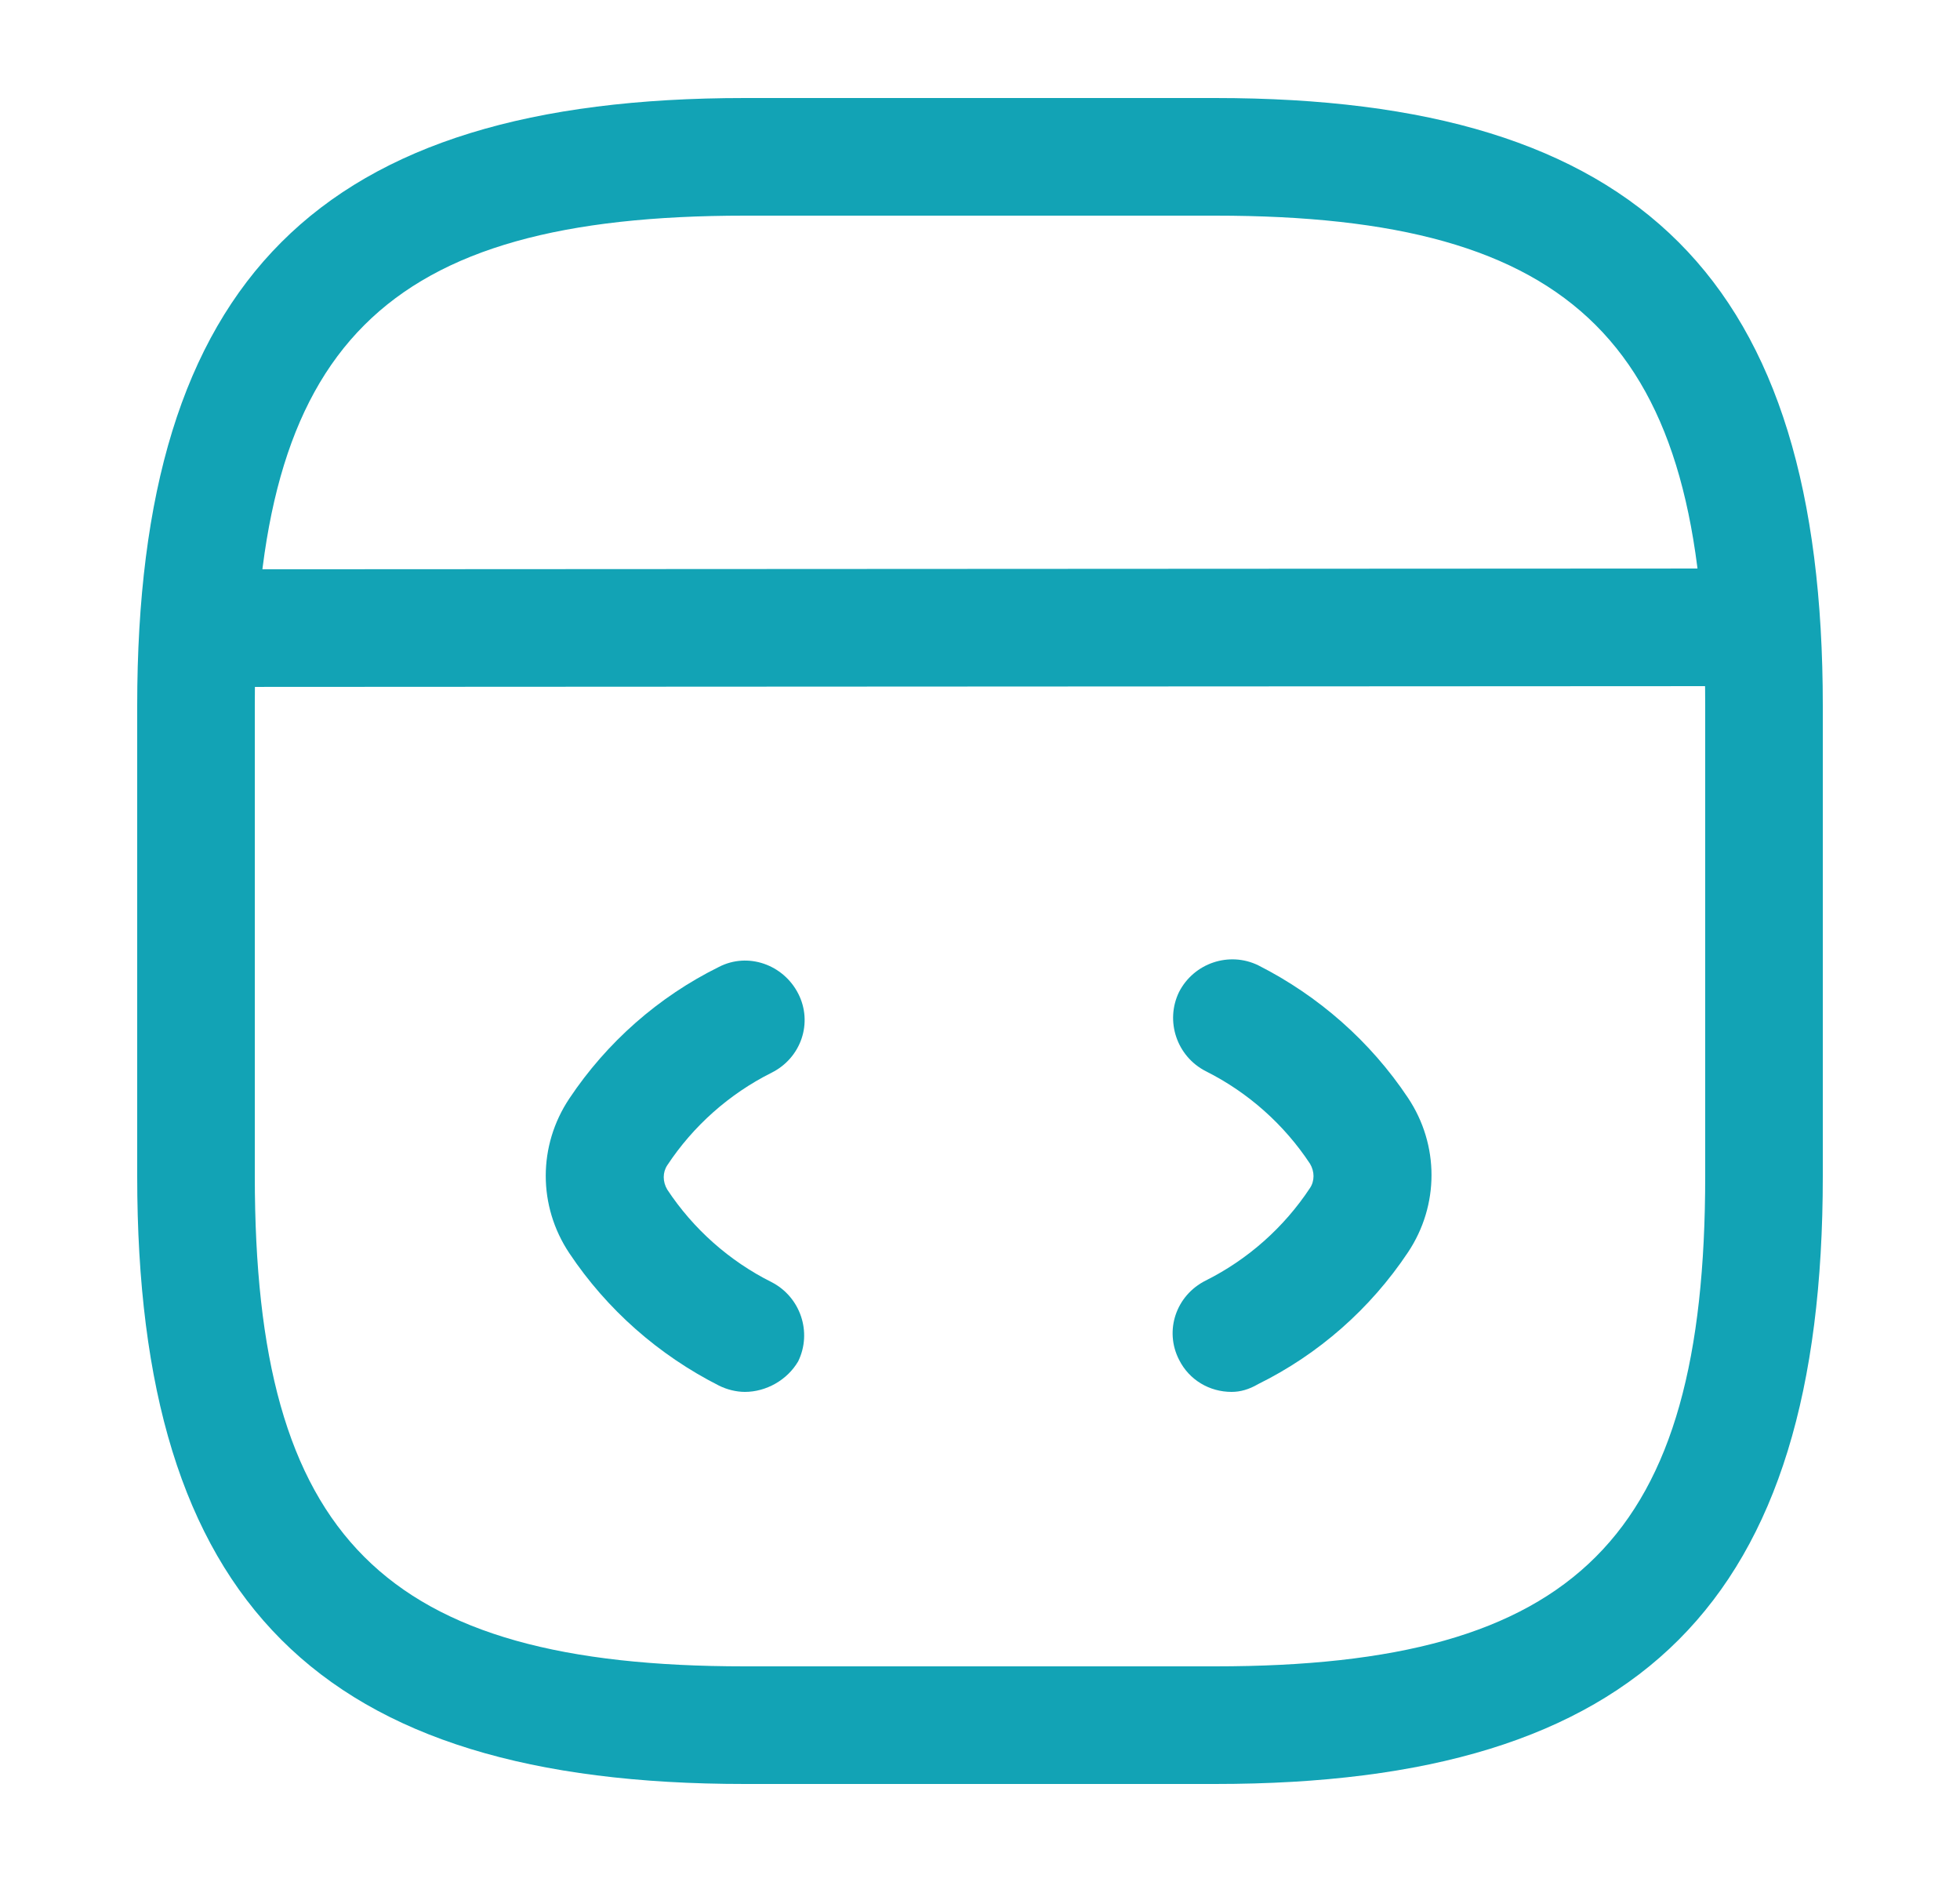 <svg width="25" height="24" viewBox="0 0 25 24" fill="none" xmlns="http://www.w3.org/2000/svg">
<path d="M9.501 17.75C9.391 17.75 9.271 17.72 9.171 17.67C8.401 17.28 7.741 16.7 7.261 15.98C6.861 15.38 6.861 14.61 7.261 14.01C7.741 13.29 8.401 12.71 9.171 12.33C9.541 12.14 9.991 12.3 10.181 12.67C10.371 13.04 10.221 13.49 9.841 13.68C9.301 13.95 8.841 14.36 8.511 14.86C8.451 14.95 8.451 15.07 8.511 15.17C8.841 15.67 9.301 16.08 9.841 16.35C10.211 16.54 10.361 16.99 10.181 17.36C10.041 17.6 9.771 17.75 9.501 17.75Z" fill="#12A3B5"/>
<path d="M15.709 17.75C15.429 17.75 15.169 17.6 15.039 17.34C14.849 16.97 14.999 16.52 15.379 16.33C15.919 16.06 16.379 15.65 16.709 15.15C16.769 15.06 16.769 14.94 16.709 14.84C16.379 14.34 15.919 13.93 15.379 13.66C15.009 13.47 14.859 13.02 15.039 12.65C15.229 12.28 15.679 12.13 16.049 12.31C16.819 12.7 17.479 13.28 17.959 14C18.359 14.6 18.359 15.37 17.959 15.97C17.479 16.69 16.819 17.27 16.049 17.65C15.929 17.72 15.819 17.75 15.709 17.75Z" fill="#12A3B5"/>
<path d="M15.5 22.75H9.5C4.07 22.75 1.75 20.43 1.75 15V9C1.75 3.57 4.07 1.25 9.5 1.25H15.5C20.93 1.25 23.25 3.57 23.25 9V15C23.25 20.43 20.93 22.75 15.5 22.75ZM9.5 2.75C4.89 2.75 3.25 4.39 3.25 9V15C3.25 19.61 4.89 21.25 9.5 21.25H15.5C20.11 21.25 21.75 19.61 21.75 15V9C21.75 4.39 20.11 2.75 15.5 2.75H9.5Z" fill="#12A3B5"/>
<path d="M2.73 8.76C2.32 8.76 1.98 8.42 1.98 8.01C1.98 7.6 2.31 7.26 2.73 7.26L21.951 7.25C22.36 7.25 22.701 7.59 22.701 8C22.701 8.41 22.37 8.75 21.951 8.75L2.73 8.76Z" fill="#12A3B5"/>
</svg>
